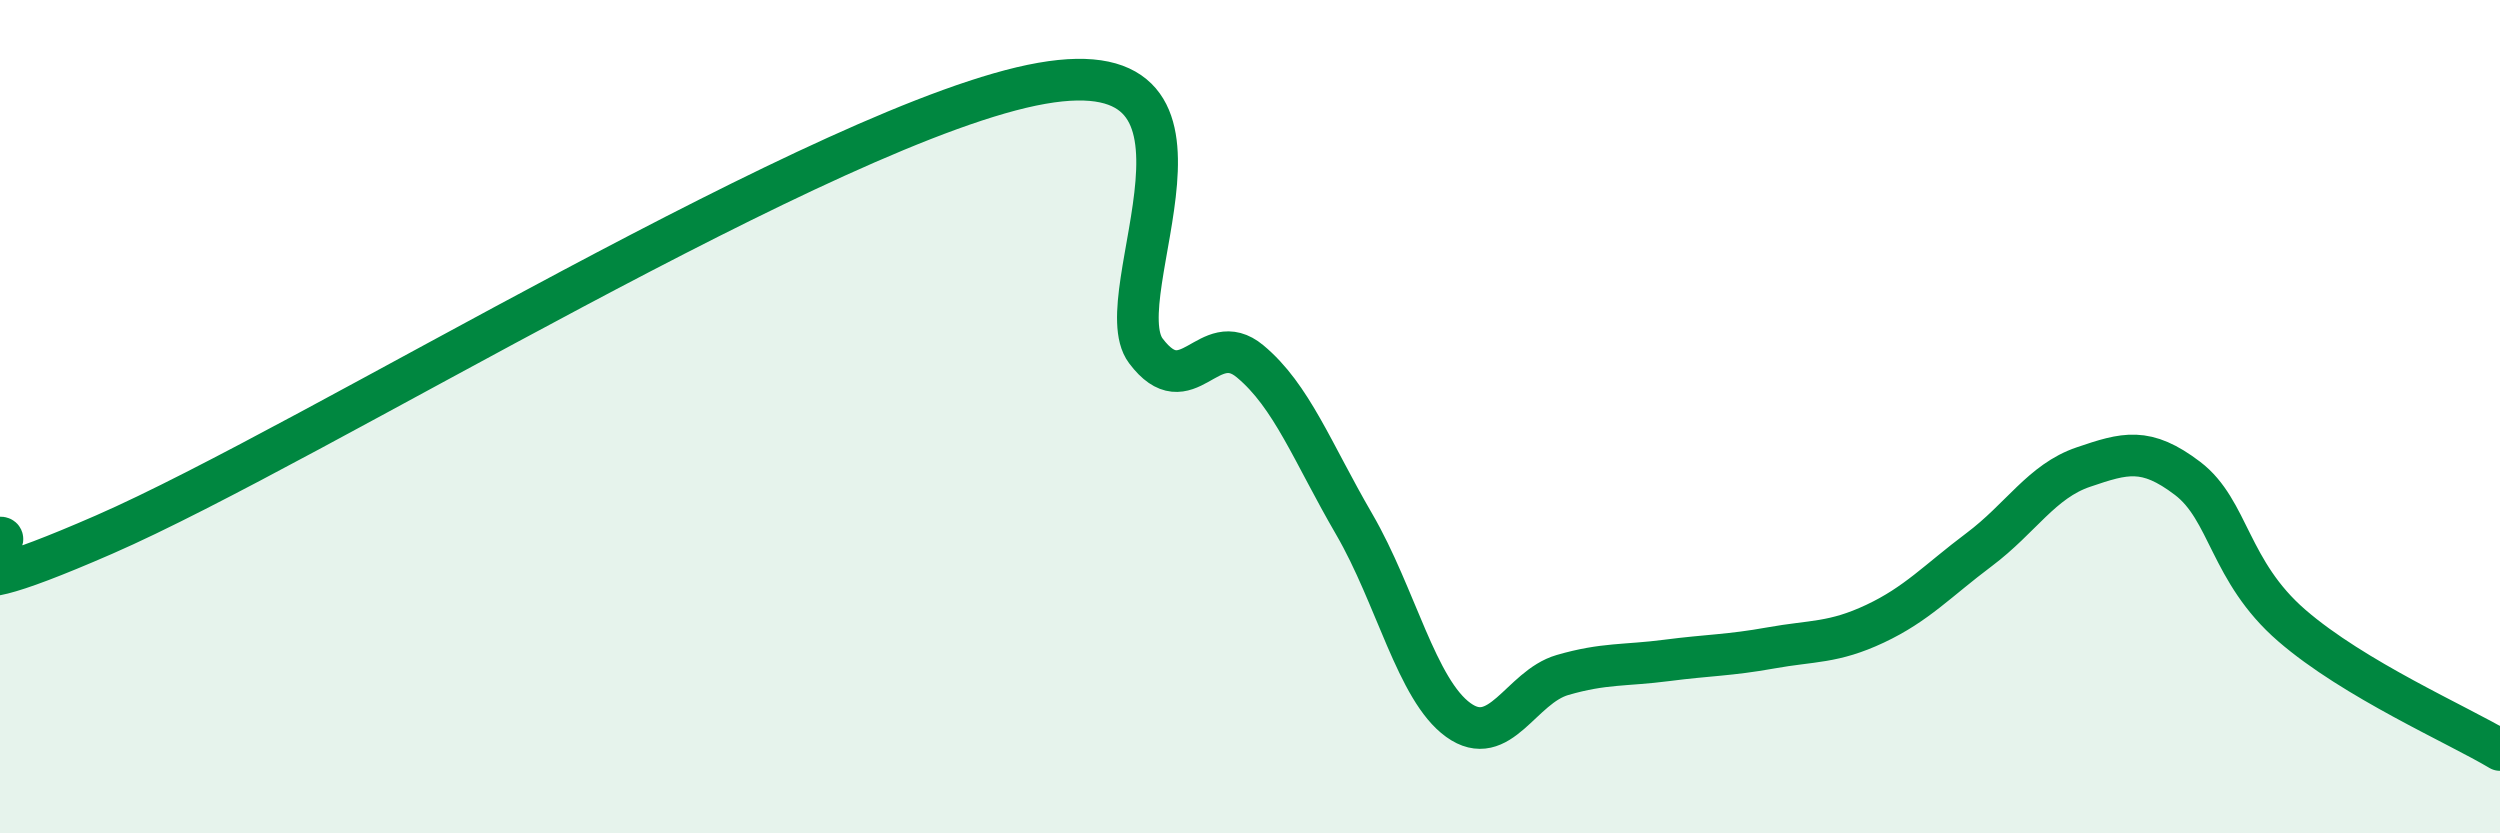 
    <svg width="60" height="20" viewBox="0 0 60 20" xmlns="http://www.w3.org/2000/svg">
      <path
        d="M 0,12.9 C 0.5,12.89 -2.5,15.01 2.5,12.83 C 7.5,10.65 20,2.88 25,2 C 30,1.12 26.5,7.09 27.5,8.42 C 28.5,9.75 29,7.84 30,8.67 C 31,9.5 31.5,10.86 32.5,12.58 C 33.5,14.3 34,16.56 35,17.28 C 36,18 36.5,16.49 37.5,16.2 C 38.5,15.91 39,15.98 40,15.85 C 41,15.72 41.5,15.73 42.5,15.55 C 43.5,15.37 44,15.44 45,14.97 C 46,14.5 46.5,13.94 47.5,13.19 C 48.5,12.44 49,11.55 50,11.21 C 51,10.87 51.5,10.72 52.5,11.48 C 53.5,12.24 53.5,13.71 55,15.01 C 56.5,16.31 59,17.4 60,18L60 20L0 20Z"
        fill="#008740"
        opacity="0.1"
        stroke-linecap="round"
        stroke-linejoin="round"
      />
      <path
        d="M 0,12.9 C 0.5,12.89 -2.5,15.01 2.5,12.83 C 7.5,10.65 20,2.88 25,2 C 30,1.12 26.5,7.09 27.5,8.42 C 28.5,9.75 29,7.84 30,8.67 C 31,9.5 31.5,10.86 32.5,12.58 C 33.5,14.3 34,16.56 35,17.28 C 36,18 36.5,16.49 37.5,16.2 C 38.5,15.91 39,15.98 40,15.85 C 41,15.72 41.5,15.73 42.5,15.55 C 43.5,15.37 44,15.44 45,14.97 C 46,14.5 46.5,13.94 47.5,13.19 C 48.5,12.44 49,11.55 50,11.21 C 51,10.87 51.5,10.72 52.5,11.48 C 53.5,12.24 53.5,13.71 55,15.01 C 56.5,16.31 59,17.4 60,18"
        stroke="#008740"
        stroke-width="1"
        fill="none"
        stroke-linecap="round"
        stroke-linejoin="round"
      />
    </svg>
  